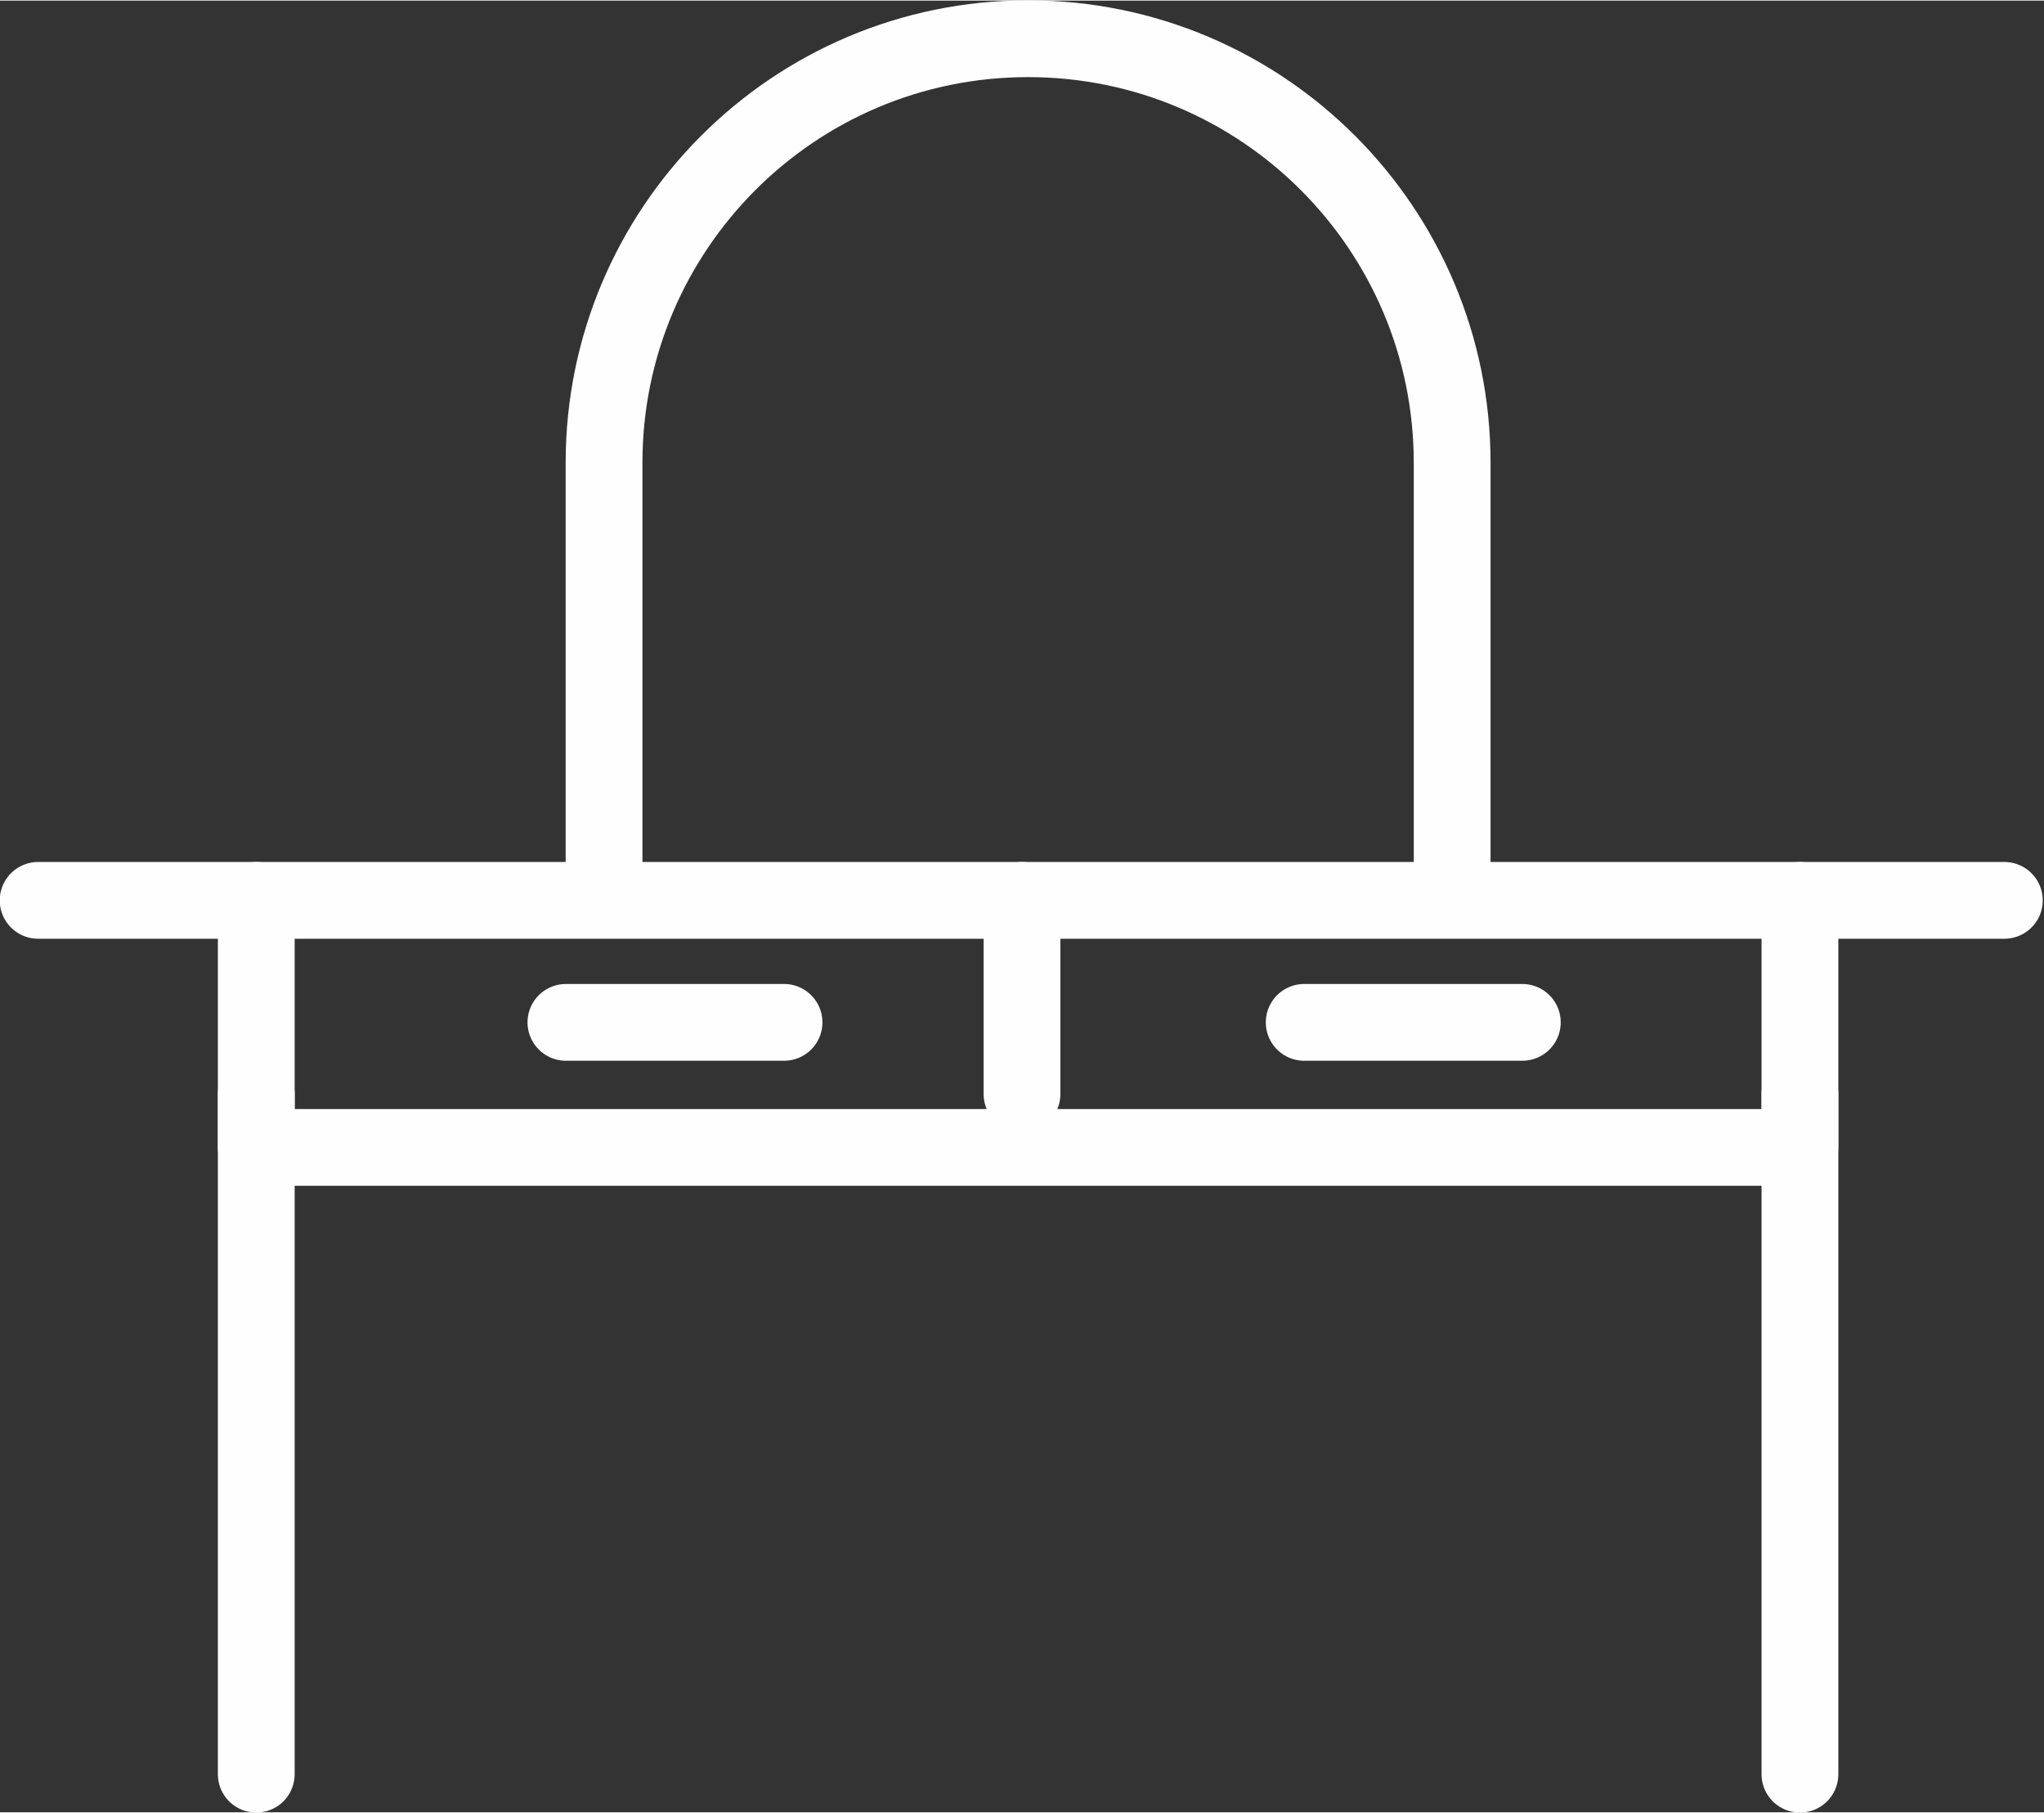 <?xml version="1.0" encoding="UTF-8"?>
<!DOCTYPE svg PUBLIC "-//W3C//DTD SVG 1.1//EN" "http://www.w3.org/Graphics/SVG/1.1/DTD/svg11.dtd">
<!-- Creator: CorelDRAW X8 -->
<svg xmlns="http://www.w3.org/2000/svg" xml:space="preserve" width="159.59mm" height="141.582mm" version="1.1" style="shape-rendering:geometricPrecision; text-rendering:geometricPrecision; image-rendering:optimizeQuality; fill-rule:evenodd; clip-rule:evenodd"
viewBox="0 0 1340 1188"
 xmlns:xlink="http://www.w3.org/1999/xlink">
 <rect x="0" y="0" width="1340" height="1188" fill="#333333" stroke="none"/>
 <defs>
  <style type="text/css">
   <![CDATA[
    .str0 {stroke:#FEFEFE;stroke-width:50.338;stroke-linecap:round;stroke-linejoin:round}
    .fil0 {fill:none;fill-rule:nonzero}
   ]]>
  </style>
 </defs>
 <g id="Capa_x0020_1">
  <line class="fil0 str0" x1="1314" y1="590" x2="25" y2= "590" />
  <polyline class="fil0 str0" points="168,590 168,752 1180,752 1180,590 "/>
  <line class="fil0 str0" x1="670" y1="590" x2="670" y2= "717" />
  <line class="fil0 str0" x1="371" y1="670" x2="514" y2= "670" />
  <line class="fil0 str0" x1="855" y1="670" x2="998" y2= "670" />
  <line class="fil0 str0" x1="168" y1="717" x2="168" y2= "1163" />
  <line class="fil0 str0" x1="1180" y1="717" x2="1180" y2= "1163" />
  <path class="fil0 str0" d="M396 573l0 -270c0,-153 124,-278 278,-278l0 0c154,0 278,125 278,278l0 270"/>
 </g>
</svg>
